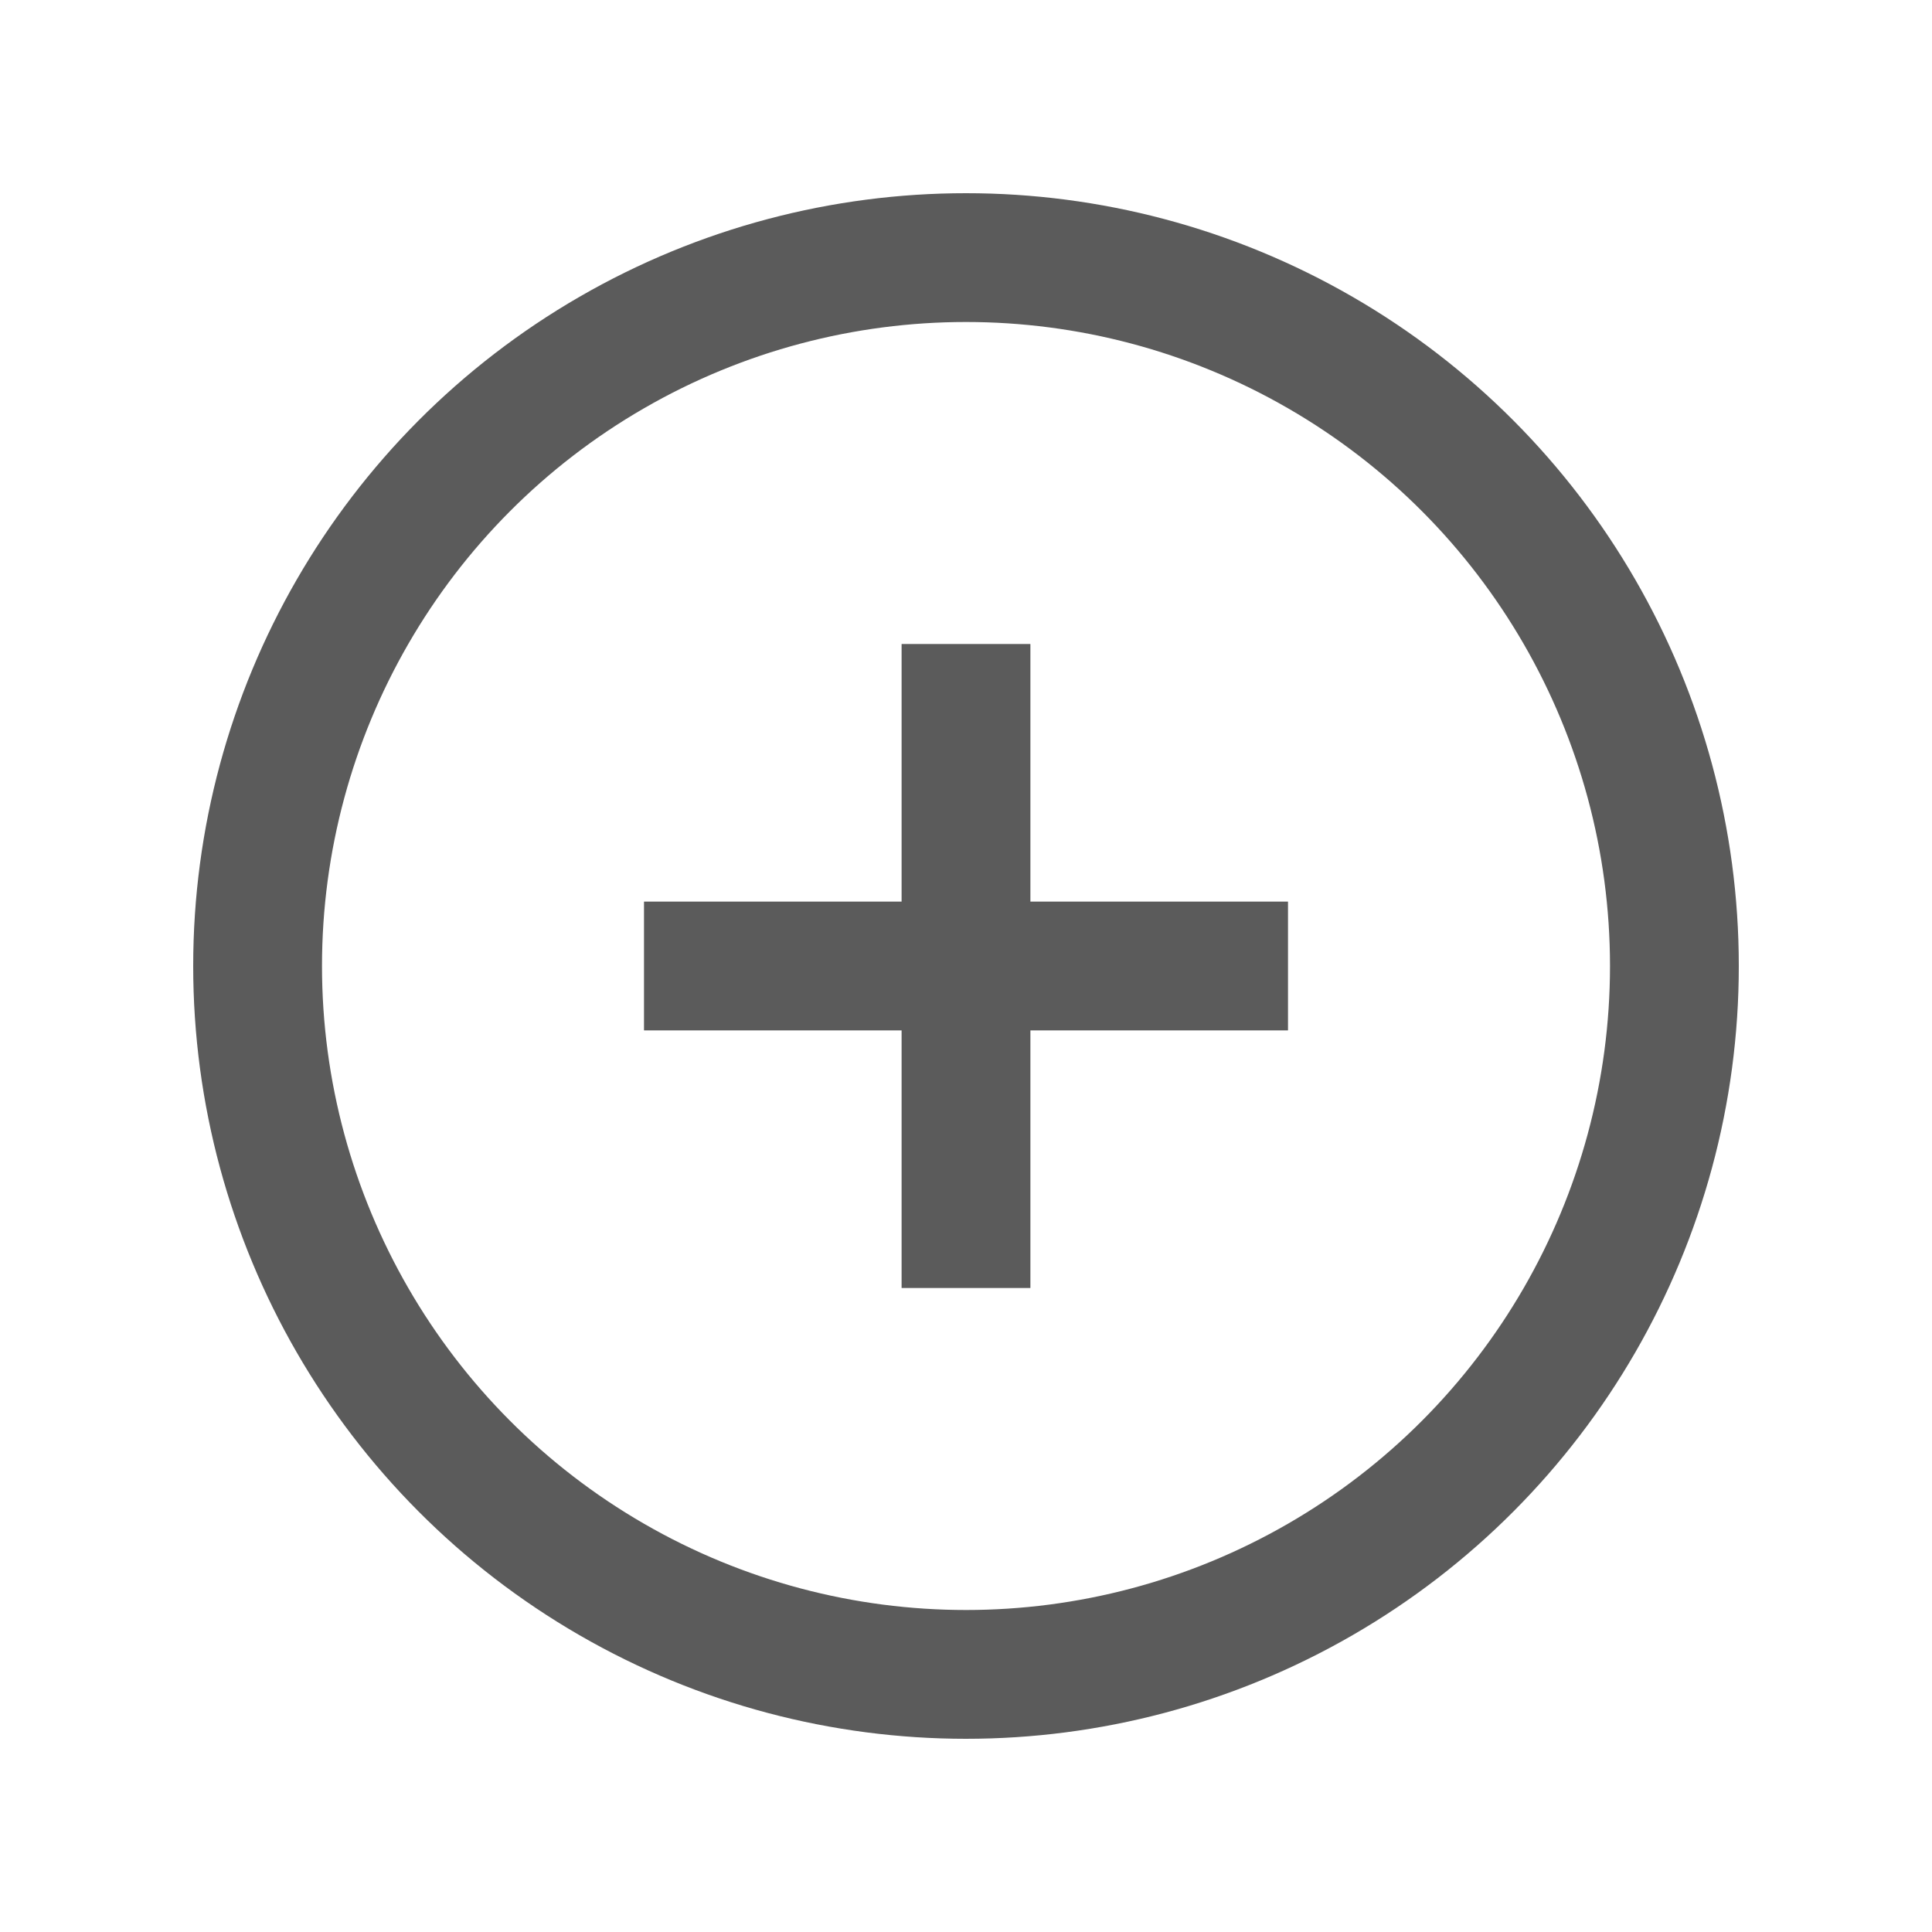 <svg id="One" xmlns="http://www.w3.org/2000/svg" width="30" height="30">
    <circle cx="15.0" cy="15.0" r="11.0" stroke="#5b5b5b" stroke-width="2" fill="none"/>
    <line x1="10" y1="15" x2="20" y2="15" stroke="#5b5b5b" stroke-width="2" />
    <line x1="15" y1="10" x2="15" y2="20" stroke="#5b5b5b" stroke-width="2" />
</svg>
